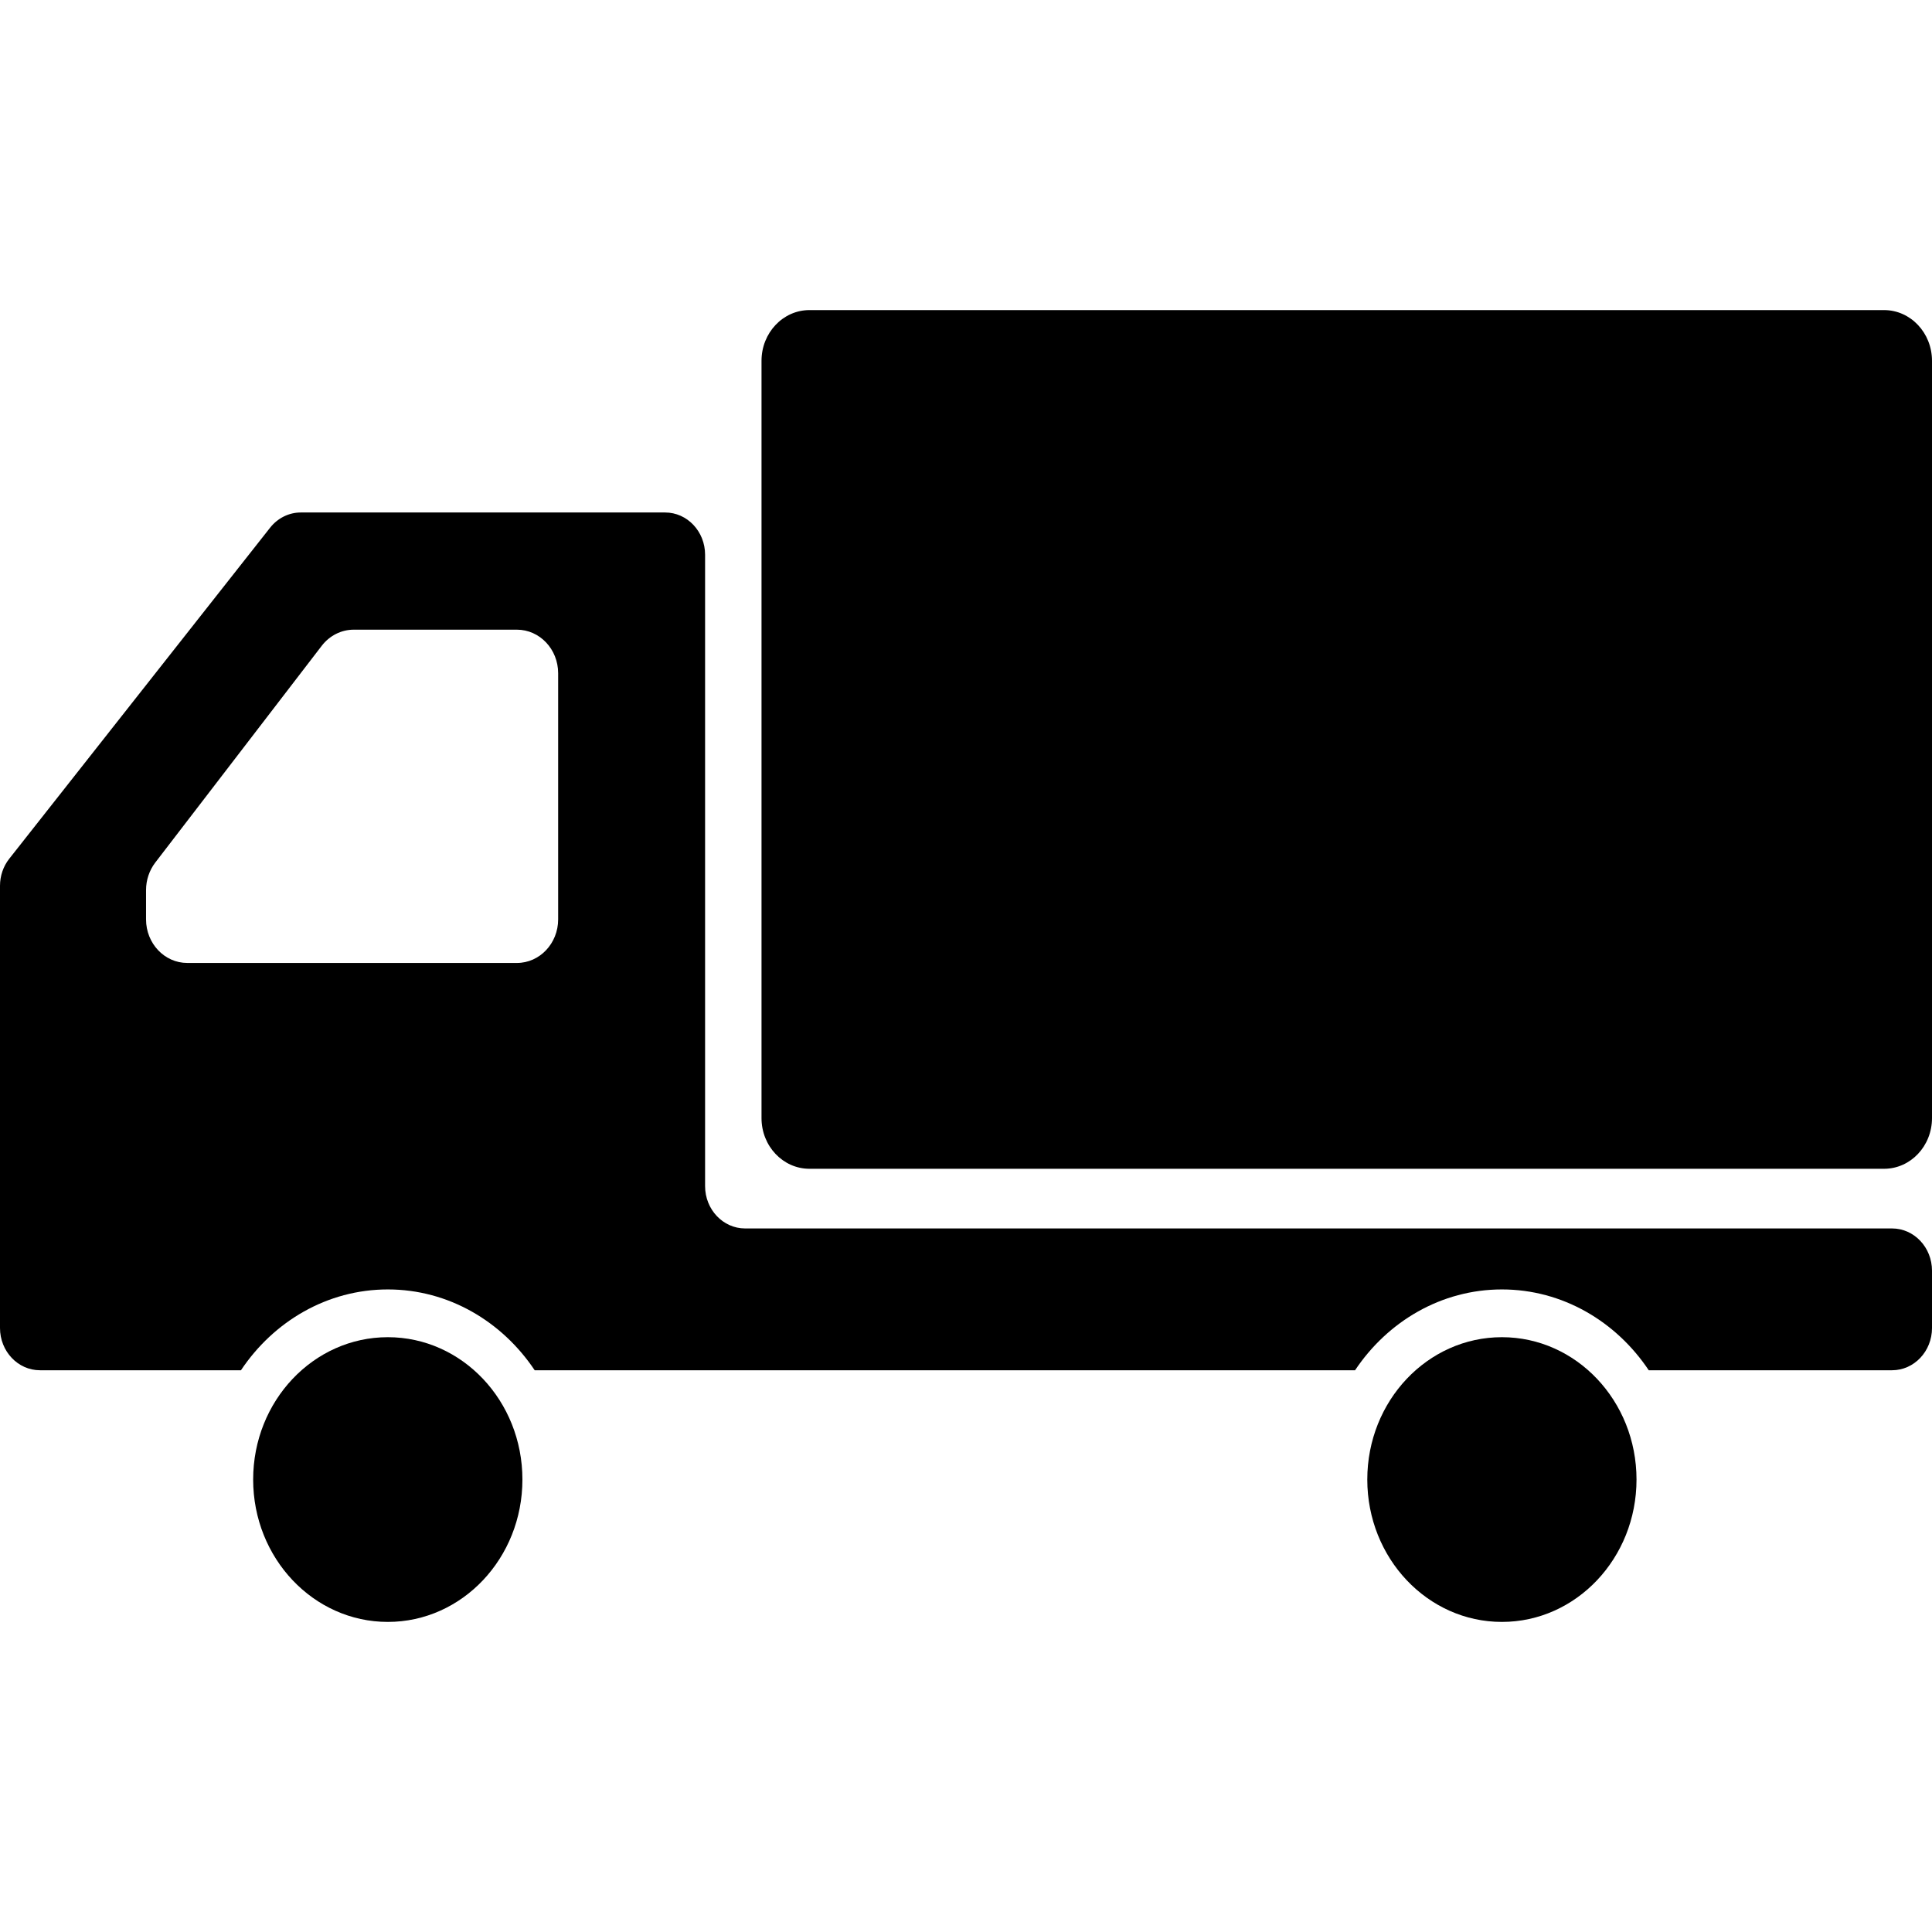 <!--?xml version="1.0" encoding="utf-8"?-->
<!-- Generator: Adobe Illustrator 18.1.1, SVG Export Plug-In . SVG Version: 6.00 Build 0)  -->

<svg version="1.1" id="_x32_" xmlns="http://www.w3.org/2000/svg" xmlns:xlink="http://www.w3.org/1999/xlink" x="0px" y="0px" viewBox="0 0 512 512" style="width: 256px; height: 256px; opacity: 1;" xml:space="preserve">
<style type="text/css">
	.st0{fill:#4B4B4B;}
</style>
<g>
	<path class="st0" d="M499.29,82.175H214.519c-7.022,0-12.71,6.024-12.71,13.452v200.679c0,7.428,5.688,13.434,12.71,13.434H499.29
		c7.022,0,12.71-6.005,12.71-13.434V95.627C512,88.199,506.312,82.175,499.29,82.175z" style="fill: rgb(0, 0, 0);"></path>
	<path class="st0" d="M102.781,354.37c-19.705,0-35.692,16.878-35.692,37.723c0,20.836,15.987,37.732,35.692,37.732
		c19.697,0,35.665-16.896,35.665-37.732C138.446,371.248,122.478,354.37,102.781,354.37z" style="fill: rgb(0, 0, 0);"></path>
	<path class="st0" d="M501.41,325.55H197.455c-5.847,0-10.599-5.026-10.599-11.208v-167.32c0-6.192-4.734-11.208-10.599-11.208
		H79.711c-3.144,0-6.12,1.483-8.126,4.027L2.455,227.573C0.866,229.578,0,232.122,0,234.737v76.955v40.24
		c0,6.183,4.743,11.199,10.59,11.199h53.267c8.629-12.93,22.85-21.418,38.924-21.418c16.066,0,30.278,8.488,38.916,21.418h217.407
		c8.629-12.93,22.84-21.418,38.916-21.418c16.074,0,30.276,8.488,38.915,21.418h64.476c5.847,0,10.59-5.016,10.59-11.199v-15.174
		C512,330.567,507.257,325.55,501.41,325.55z M38.703,243.648v-7.754c0-2.65,0.856-5.22,2.438-7.296l44.126-57.463
		c2.085-2.702,5.193-4.265,8.479-4.265h43.234c6.041,0,10.934,5.166,10.934,11.543v65.236c0,6.377-4.894,11.544-10.934,11.544H49.62
		C43.596,255.192,38.703,250.025,38.703,243.648z" style="fill: rgb(0, 0, 0);"></path>
	<path class="st0" d="M398.02,354.37c-19.705,0-35.674,16.878-35.674,37.723c0,20.836,15.97,37.732,35.674,37.732
		c19.696,0,35.673-16.896,35.673-37.732C433.693,371.248,417.715,354.37,398.02,354.37z" style="fill: rgb(0, 0, 0);"></path>
</g>
</svg>
